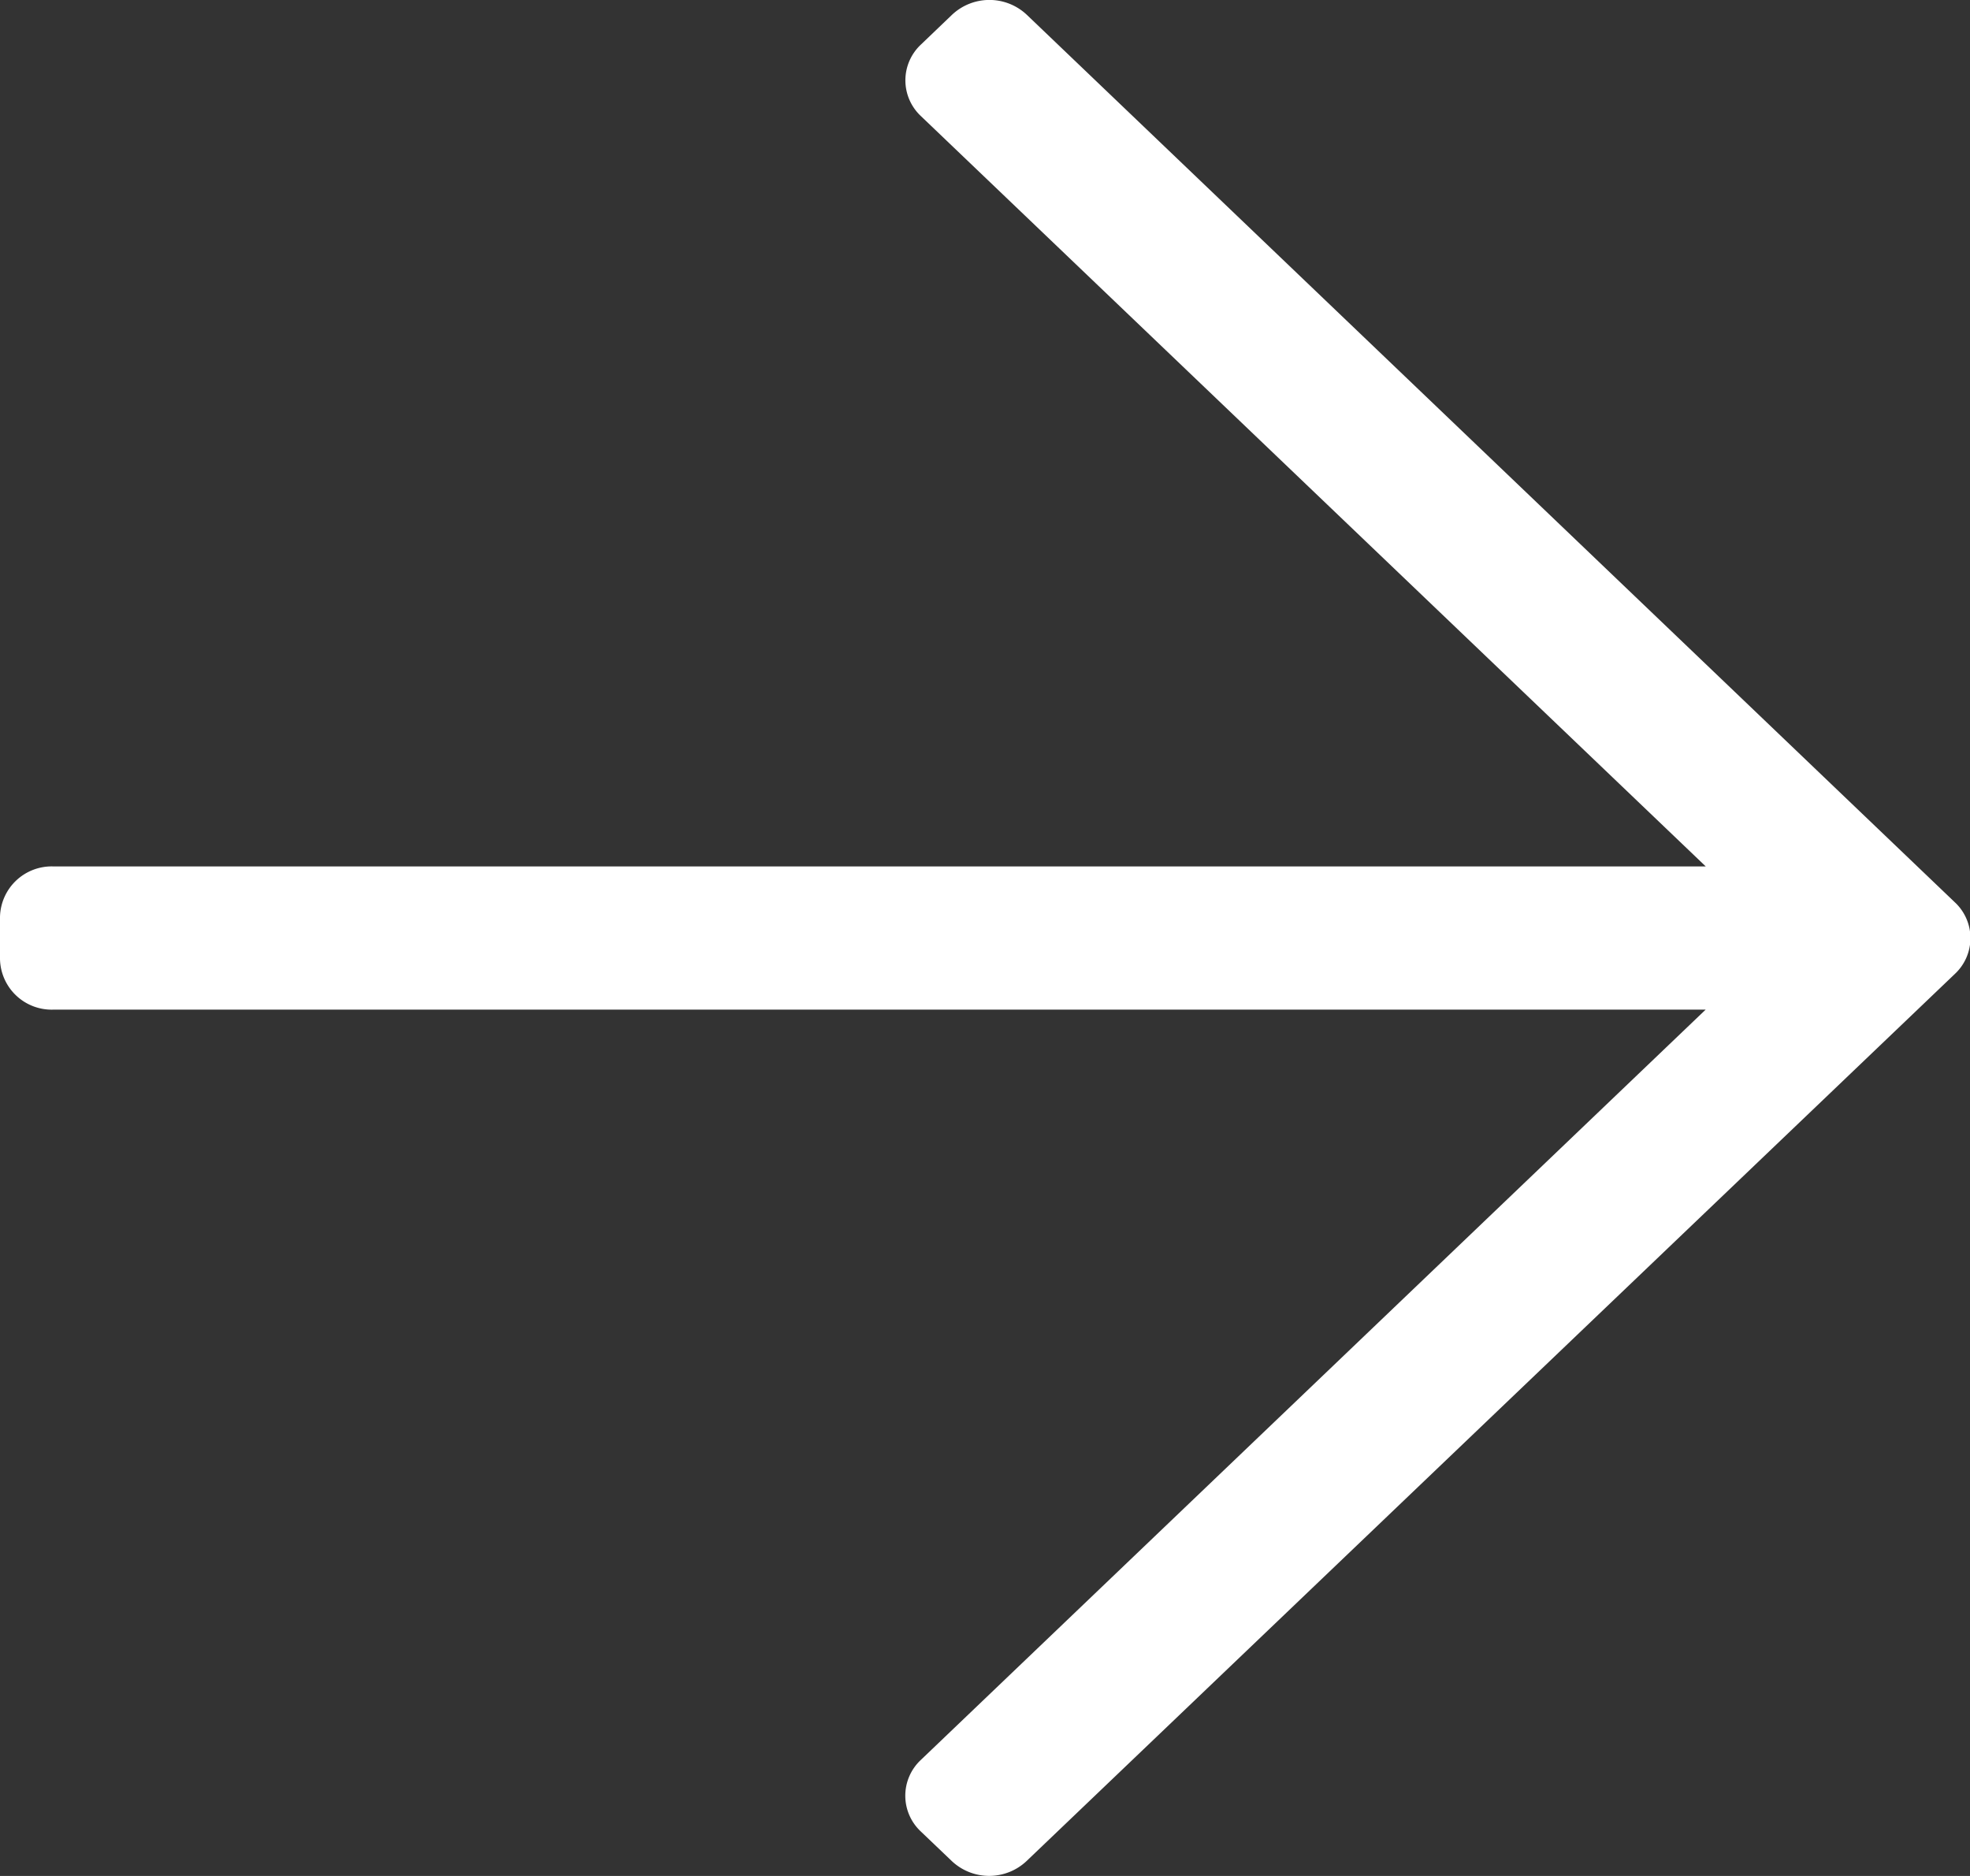 <svg xmlns="http://www.w3.org/2000/svg" width="21" height="20" viewBox="0 0 21 20"><rect x="0" y="0" width="21" height="20" fill="#333333" stroke="none"/><path d="M10.147.387,9.815.07a.522.522,0,0,1,0-.761l8.367-8H.563A.551.551,0,0,1,0-9.231V-9.68a.551.551,0,0,1,.563-.538h17.62l-8.367-8a.522.522,0,0,1,0-.761l.331-.317a.581.581,0,0,1,.8,0l9.893,9.462a.522.522,0,0,1,0,.761L10.942.387A.581.581,0,0,1,10.147.387Z" transform="translate(0 19.455)" fill="#fff"/></svg>